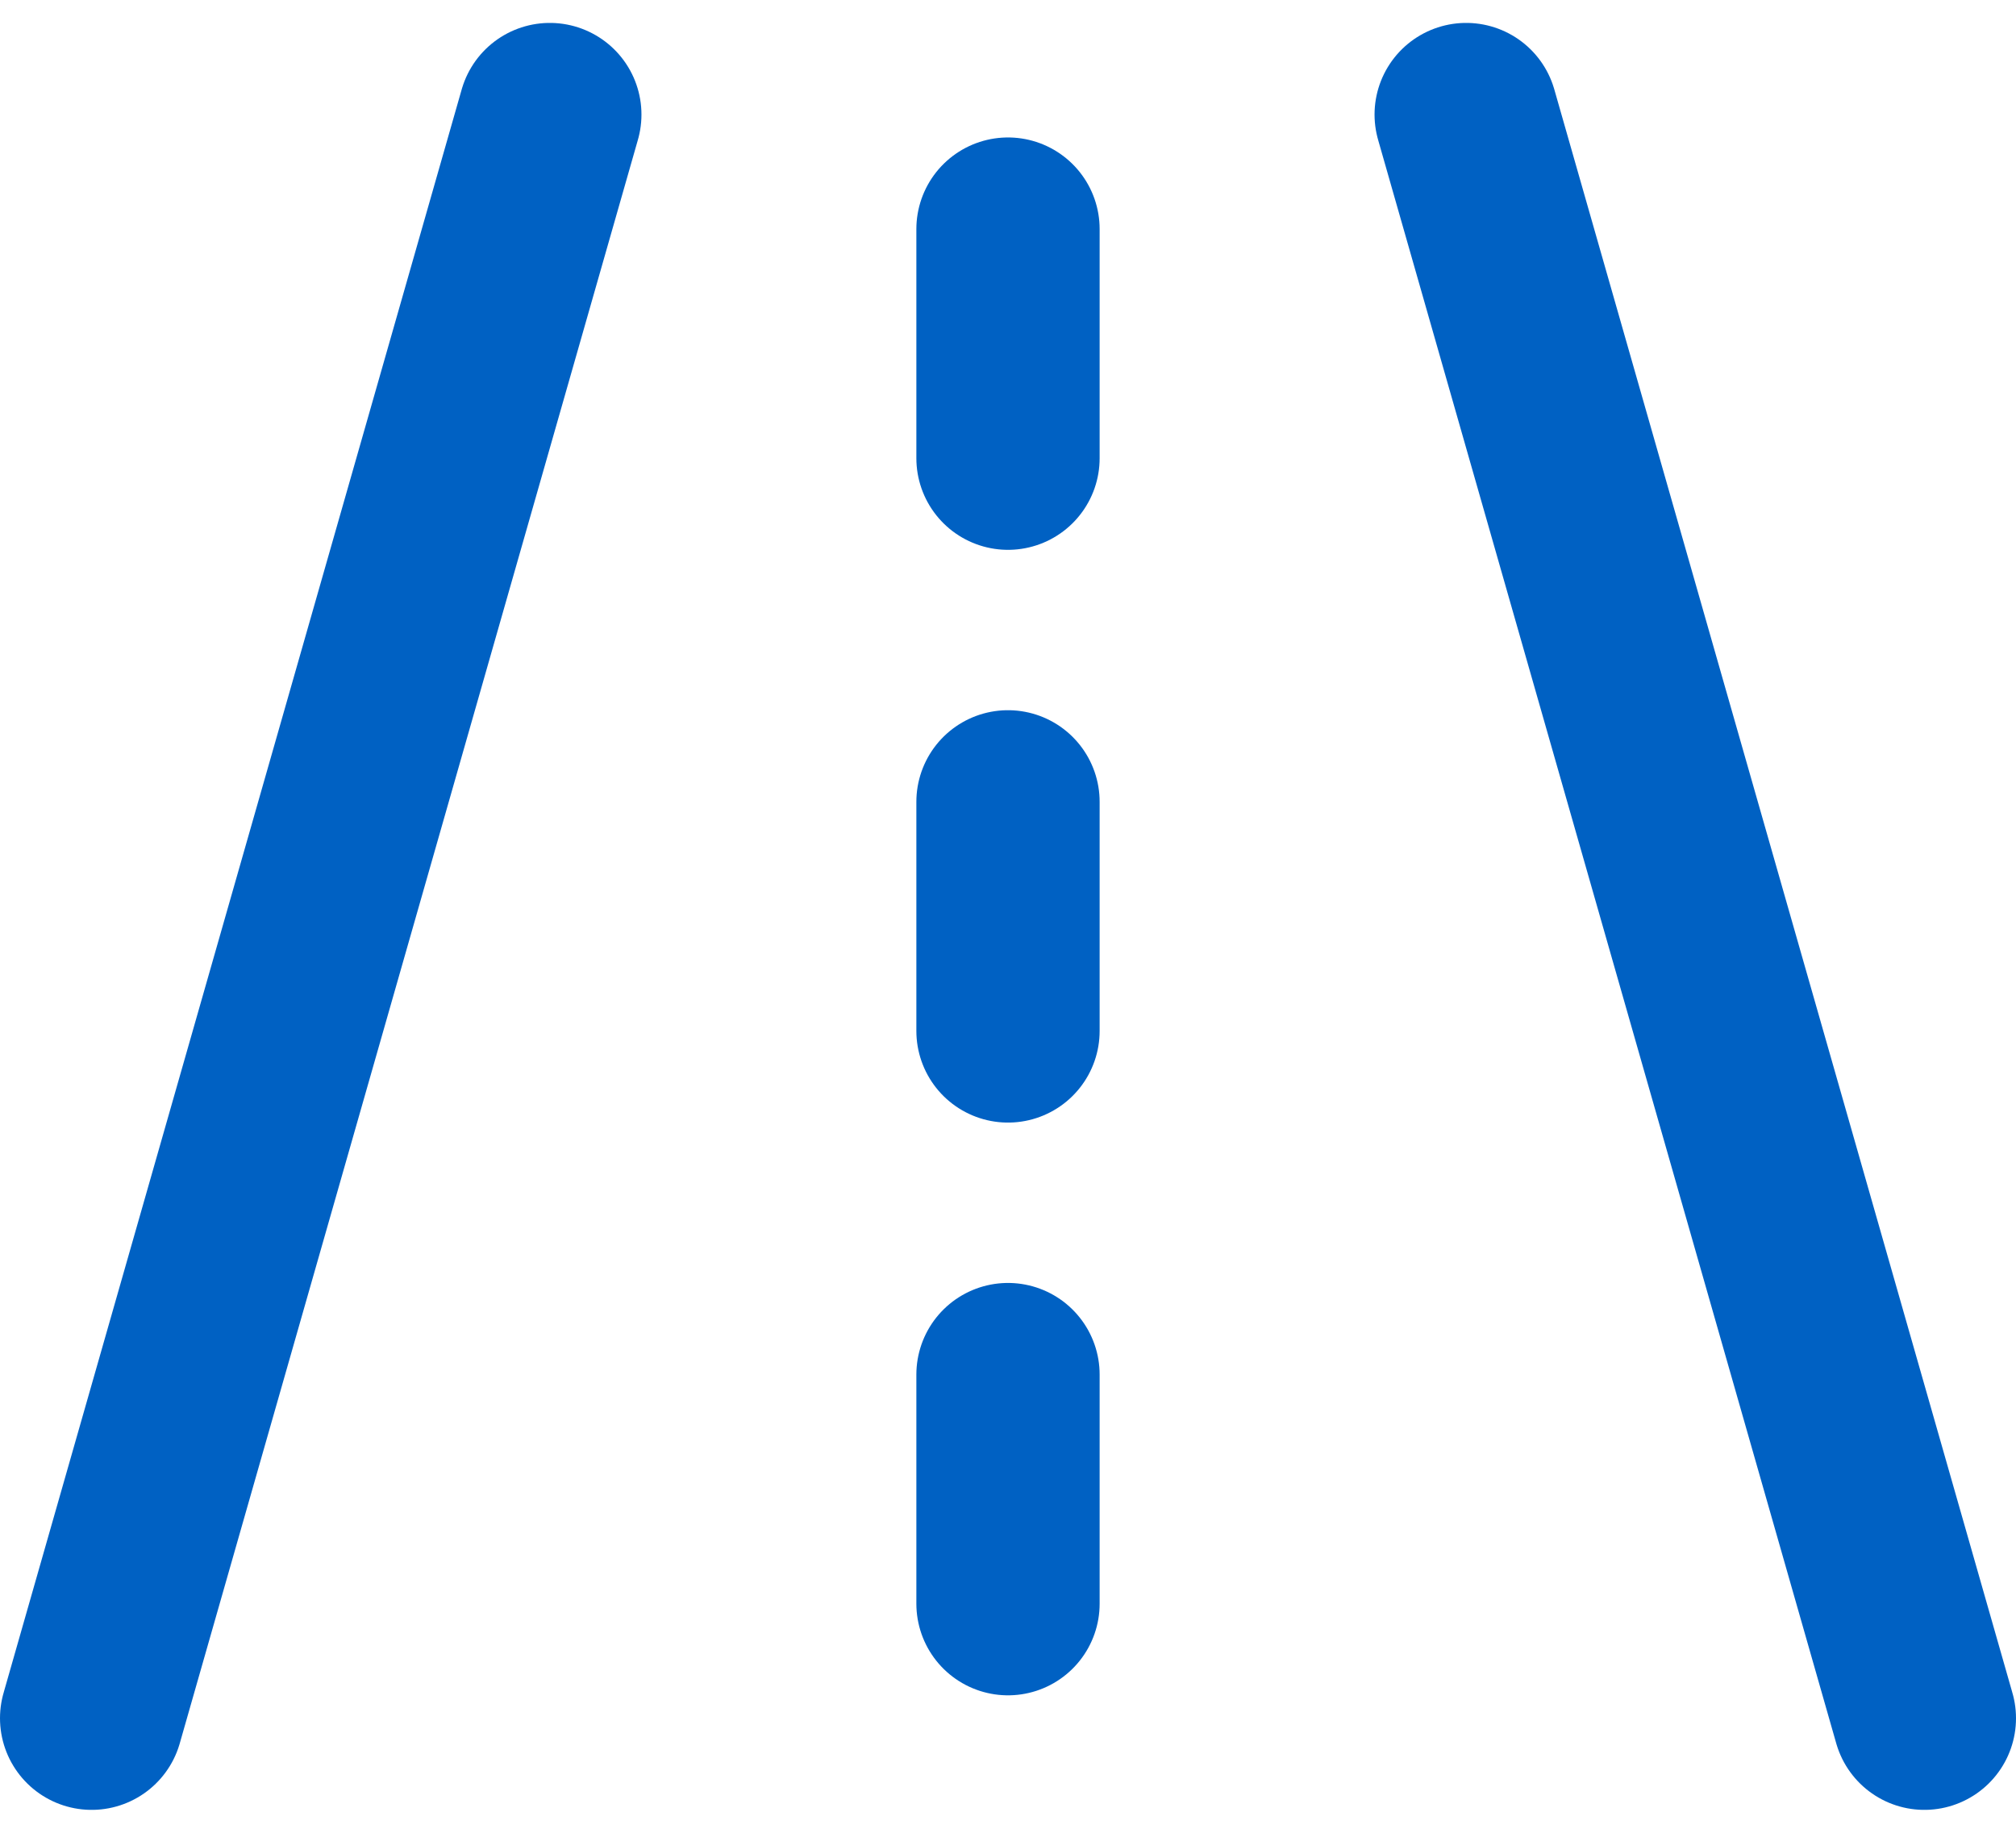 <svg width="44" height="40" viewBox="0 0 44 40" fill="none" xmlns="http://www.w3.org/2000/svg">
<path d="M2 37.5L12 2.5M32 2.5L42 37.5M22 10V5M22 22.5V17.5M22 35V30" stroke="#0061C3" stroke-width="4" stroke-linecap="round" stroke-linejoin="round"/>
</svg>
